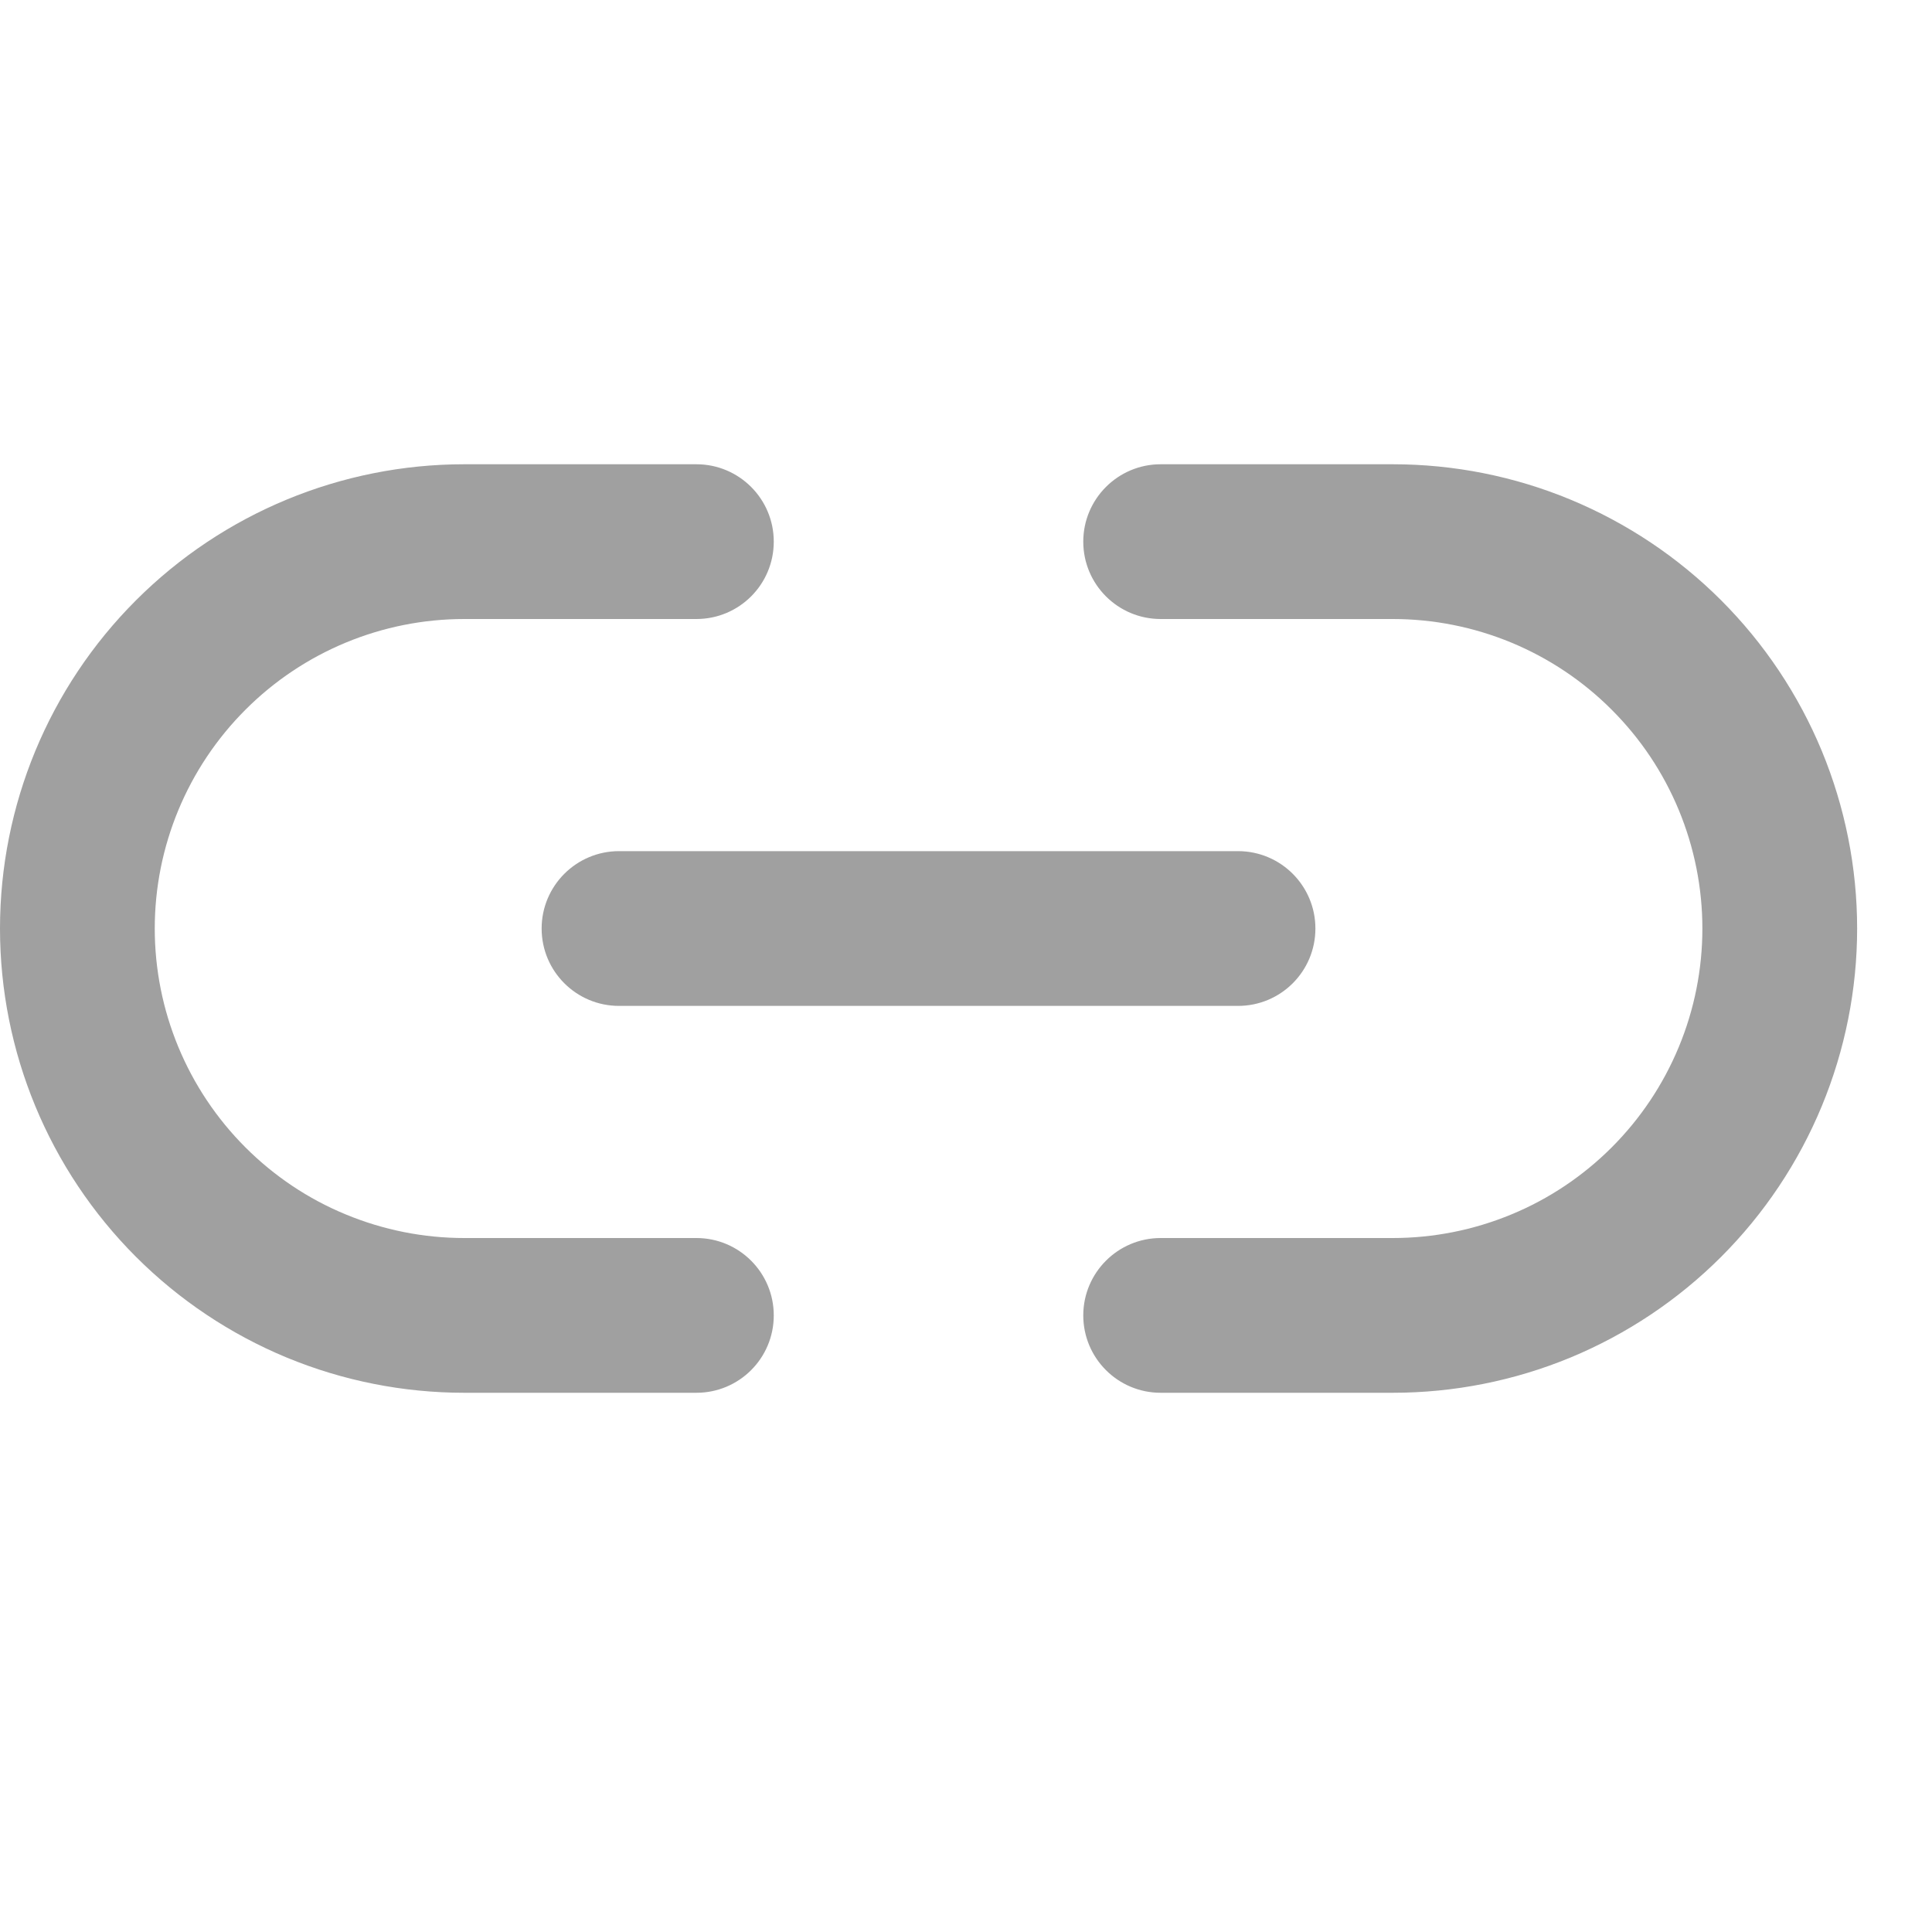 <svg width="20" height="20" viewBox="0 0 20 20" fill="none" xmlns="http://www.w3.org/2000/svg">
<g clipPath="url(#clip0_272_2619)">
<path d="M2.541 7.347C3.141 6.746 3.956 6.408 4.806 6.408H7.209C7.652 6.408 8.01 6.05 8.01 5.607C8.01 5.165 7.652 4.806 7.209 4.806H4.806C3.531 4.806 2.309 5.313 1.408 6.214C0.506 7.115 0 8.338 0 9.612C0 10.887 0.506 12.109 1.408 13.011C1.854 13.457 2.384 13.811 2.967 14.053C3.55 14.294 4.175 14.418 4.806 14.418H7.209C7.652 14.418 8.01 14.06 8.01 13.617C8.01 13.175 7.652 12.816 7.209 12.816H4.806C4.385 12.816 3.969 12.733 3.58 12.572C3.191 12.412 2.838 12.175 2.541 11.878C1.94 11.277 1.602 10.462 1.602 9.612C1.602 8.763 1.94 7.948 2.541 7.347Z" fill="#A0A0A0"/>
<path d="M12.015 4.806C11.573 4.806 11.214 5.165 11.214 5.607C11.214 6.05 11.573 6.408 12.015 6.408H14.418C14.839 6.408 15.256 6.491 15.645 6.652C16.033 6.813 16.387 7.049 16.684 7.347C16.982 7.644 17.218 7.997 17.379 8.386C17.54 8.775 17.623 9.192 17.623 9.612C17.623 10.033 17.54 10.45 17.379 10.838C17.218 11.227 16.982 11.58 16.684 11.878C16.387 12.175 16.033 12.412 15.645 12.572C15.256 12.733 14.839 12.816 14.418 12.816H12.015C11.573 12.816 11.214 13.175 11.214 13.617C11.214 14.06 11.573 14.418 12.015 14.418H14.418C15.05 14.418 15.675 14.294 16.258 14.053C16.841 13.811 17.371 13.457 17.817 13.011C18.263 12.565 18.617 12.035 18.859 11.451C19.1 10.868 19.225 10.243 19.225 9.612C19.225 8.981 19.1 8.356 18.859 7.773C18.617 7.19 18.263 6.66 17.817 6.214C17.371 5.768 16.841 5.414 16.258 5.172C15.675 4.93 15.05 4.806 14.418 4.806H12.015Z" fill="#A0A0A0"/>
<path d="M6.408 8.811C5.966 8.811 5.607 9.17 5.607 9.612C5.607 10.055 5.966 10.413 6.408 10.413H12.816C13.259 10.413 13.617 10.055 13.617 9.612C13.617 9.17 13.259 8.811 12.816 8.811H6.408Z" fill="#A0A0A0"/>
</g>
<defs>
<clipPath id="clip0_272_2619">
<rect width="19.225" height="19.225" fill="white"/>
</clipPath>
</defs>
</svg>

